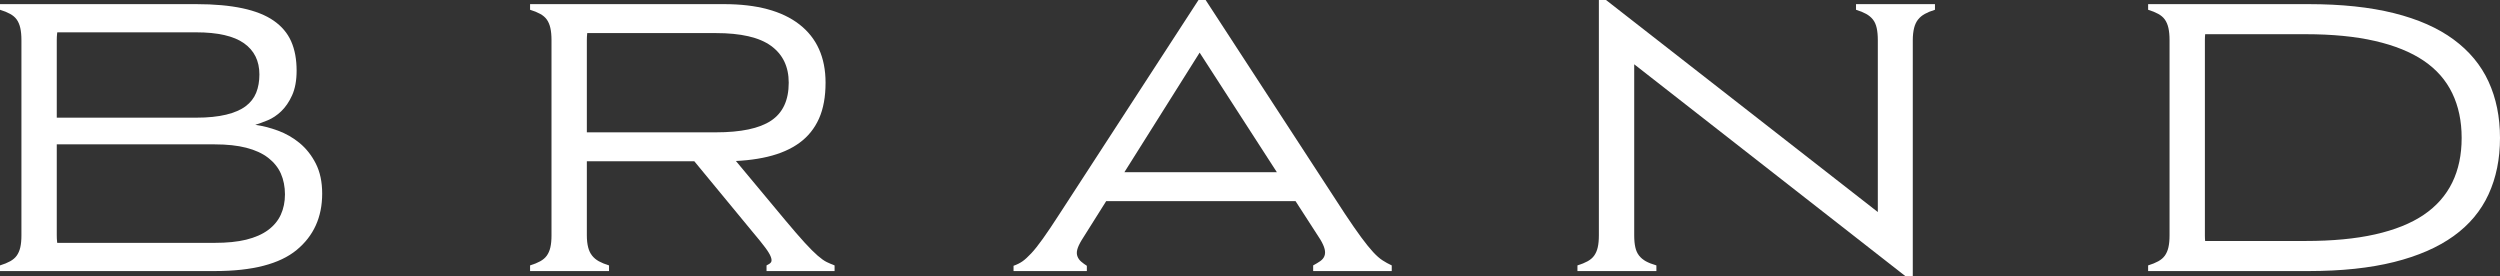 <?xml version="1.0" encoding="UTF-8"?>
<svg id="_レイヤー_1" data-name="レイヤー_1" xmlns="http://www.w3.org/2000/svg" version="1.1" viewBox="0 0 266 29.4">
  <rect x="0" y="0" width="266" height="29.4" fill="#333333" stroke="none"/>
  <!-- Generator: Adobe Illustrator 29.1.0, SVG Export Plug-In . SVG Version: 2.1.0 Build 142)  -->
  <defs>
    <style>
      .st0 {
        fill: #fff;
      }
    </style>
  </defs>
  <path class="st0" d="M2.28,6.92v-2.64c0-.51-.04-.94-.12-1.3-.08-.36-.21-.66-.38-.9-.17-.24-.41-.44-.7-.6-.29-.16-.65-.31-1.08-.44V.44h4.2v6.48h-1.92ZM4.2,21v7.84H0v-.6c.43-.13.79-.28,1.08-.44.29-.16.53-.36.7-.6.17-.24.3-.53.38-.88.08-.35.12-.77.12-1.28v-4.04h1.92ZM2.28,28.84V.44h18.6c1.92,0,3.56.15,4.92.44,1.36.29,2.47.73,3.32,1.32.85.59,1.47,1.32,1.86,2.2.39.88.58,1.92.58,3.12,0,1.04-.16,1.91-.48,2.62-.32.71-.71,1.27-1.16,1.7-.45.43-.93.75-1.44.96-.51.21-.95.37-1.32.48.77.11,1.58.31,2.42.62.84.31,1.61.75,2.3,1.32.69.57,1.27,1.3,1.72,2.18.45.88.68,1.95.68,3.2,0,2.51-.91,4.51-2.72,6-1.81,1.49-4.71,2.24-8.68,2.24H2.28ZM4.04,6.92V.44h4.36v.6c-.43.13-.79.28-1.08.44-.29.16-.53.36-.72.6-.19.24-.33.54-.42.9-.09.36-.14.79-.14,1.3v2.64h-2ZM6.04,21v4.04c0,.51.05.93.14,1.28.09.35.23.64.42.88.19.24.43.44.72.6.29.16.65.31,1.08.44v.6h-4.36v-7.84h2ZM6.04,3.44v9.08h14.84c1.25,0,2.31-.11,3.18-.32.87-.21,1.56-.51,2.08-.9.52-.39.89-.87,1.12-1.44.23-.57.34-1.22.34-1.94,0-1.44-.55-2.55-1.64-3.32-1.09-.77-2.79-1.16-5.08-1.16H6.04ZM6.04,15.36v10.48h16.8c1.31,0,2.43-.11,3.36-.34.93-.23,1.71-.57,2.32-1.02.61-.45,1.07-1,1.36-1.64.29-.64.44-1.36.44-2.16s-.15-1.57-.44-2.22-.75-1.21-1.36-1.68c-.61-.47-1.39-.82-2.32-1.06-.93-.24-2.05-.36-3.36-.36H6.04Z"/>
  <path class="st0" d="M58.68,6.92v-2.64c0-.51-.04-.94-.12-1.3-.08-.36-.21-.66-.38-.9-.17-.24-.41-.44-.7-.6-.29-.16-.65-.31-1.08-.44V.44h4.2v6.48h-1.92ZM60.6,21v7.84h-4.2v-.6c.43-.13.79-.28,1.08-.44.29-.16.53-.36.7-.6.17-.24.3-.53.38-.88.08-.35.12-.77.12-1.28v-4.04h1.92ZM62.44,17.16v11.68h-3.76V.44h18.36c3.49,0,6.17.72,8.02,2.16,1.85,1.44,2.78,3.51,2.78,6.2,0,1.49-.23,2.77-.7,3.82-.47,1.05-1.16,1.91-2.08,2.58-.92.67-2.05,1.16-3.4,1.48-1.35.32-2.89.48-4.62.48h-14.6ZM60.44,6.92V.44h4.36v.6c-.43.13-.79.28-1.08.44-.29.16-.53.36-.72.6-.19.24-.33.54-.42.9-.09.36-.14.79-.14,1.3v2.64h-2ZM62.44,21v4.04c0,.51.05.93.14,1.28.09.35.23.64.42.88.19.24.43.44.72.6.29.16.65.31,1.08.44v.6h-4.36v-7.84h2ZM62.44,3.52v10.56h13.72c2.67,0,4.63-.41,5.88-1.24,1.25-.83,1.88-2.17,1.88-4.04,0-1.71-.63-3.01-1.88-3.92-1.25-.91-3.21-1.36-5.88-1.36h-13.72ZM77.36,16l6.2,7.44c.83.99,1.51,1.78,2.06,2.38.55.6,1.01,1.06,1.38,1.38.37.32.69.55.96.68.27.13.55.25.84.36v.6h-7.24v-.6c.24-.11.4-.22.48-.34s.07-.31-.02-.56c-.09-.25-.29-.59-.6-1-.31-.41-.75-.97-1.34-1.66l-7.16-8.68h4.44Z"/>
  <path class="st0" d="M127.52,0h.76l14.8,22.72c.69,1.04,1.28,1.89,1.76,2.54s.9,1.17,1.26,1.56c.36.39.69.68,1,.88.31.2.63.38.98.54v.6h-8.36v-.6c.29-.16.55-.31.76-.46.21-.15.36-.33.44-.54.08-.21.09-.46.02-.74-.07-.28-.22-.62-.46-1.02l-12.84-19.88-12.56,19.96c-.24.4-.39.73-.46,1-.07.27-.06.51.02.72.08.21.21.4.4.56.19.16.39.31.6.44v.56h-7.8v-.56c.37-.13.69-.29.96-.48.27-.19.57-.47.92-.84.35-.37.76-.89,1.24-1.56.48-.67,1.08-1.56,1.8-2.68L127.52,0ZM139.6,21.4h-23.32l1.8-3.08h19.72l1.8,3.08Z"/>
  <path class="st0" d="M172.04,21v7.84h-4.2v-.6c.43-.13.79-.28,1.08-.44s.53-.36.7-.6c.17-.24.3-.53.38-.88.08-.35.12-.77.12-1.28v-4.04h1.92ZM173.88,6.84v22h-3.76V0h.76l28.92,22.56V.44h3.72v28.96h-.76l-28.88-22.56ZM173.88,21v4.04c0,.51.04.93.12,1.28.08.35.21.64.4.88.19.24.43.44.72.6.29.16.67.31,1.12.44v.6h-4.36v-7.84h2ZM199.8,6.92v-2.64c0-.51-.04-.94-.12-1.3-.08-.36-.21-.66-.4-.9-.19-.24-.43-.44-.72-.6-.29-.16-.65-.31-1.08-.44V.44h4.28v6.48h-1.96ZM201.6,6.92V.44h4.28v.6c-.43.13-.79.28-1.08.44-.29.16-.53.36-.72.6-.19.24-.33.54-.42.9-.09.36-.14.79-.14,1.3v2.64h-1.92Z"/>
  <path class="st0" d="M230.84,6.92v-2.64c0-.51-.04-.94-.12-1.3-.08-.36-.21-.66-.38-.9-.17-.24-.41-.44-.7-.6-.29-.16-.65-.31-1.08-.44V.44h4.2v6.48h-1.92ZM232.76,21v7.84h-4.2v-.6c.43-.13.79-.28,1.08-.44.29-.16.53-.36.7-.6.17-.24.3-.53.38-.88.08-.35.12-.77.12-1.28v-4.04h1.92ZM230.84,28.84V.44h14.8c3.49,0,6.52.32,9.08.96,2.56.64,4.67,1.57,6.34,2.8,1.67,1.23,2.91,2.72,3.72,4.48s1.22,3.76,1.22,6-.41,4.24-1.22,6-2.05,3.24-3.72,4.44c-1.67,1.2-3.78,2.12-6.34,2.76s-5.59.96-9.08.96h-14.8ZM232.6,6.92V.44h4.36v.6c-.43.13-.79.28-1.08.44-.29.16-.53.36-.72.6-.19.24-.33.54-.42.9-.09.36-.14.79-.14,1.3v2.64h-2ZM234.6,21v4.04c0,.51.05.93.14,1.28.09.35.23.64.42.88.19.24.43.44.72.6.29.16.65.31,1.08.44v.6h-4.36v-7.84h2ZM245.32,25.64c2.83,0,5.29-.23,7.38-.7,2.09-.47,3.82-1.16,5.18-2.08s2.37-2.07,3.04-3.44c.67-1.37,1-2.95,1-4.74s-.33-3.37-1-4.76c-.67-1.39-1.68-2.54-3.04-3.46-1.36-.92-3.09-1.62-5.18-2.1s-4.55-.72-7.38-.72h-10.72v22h10.72Z"/>
</svg>